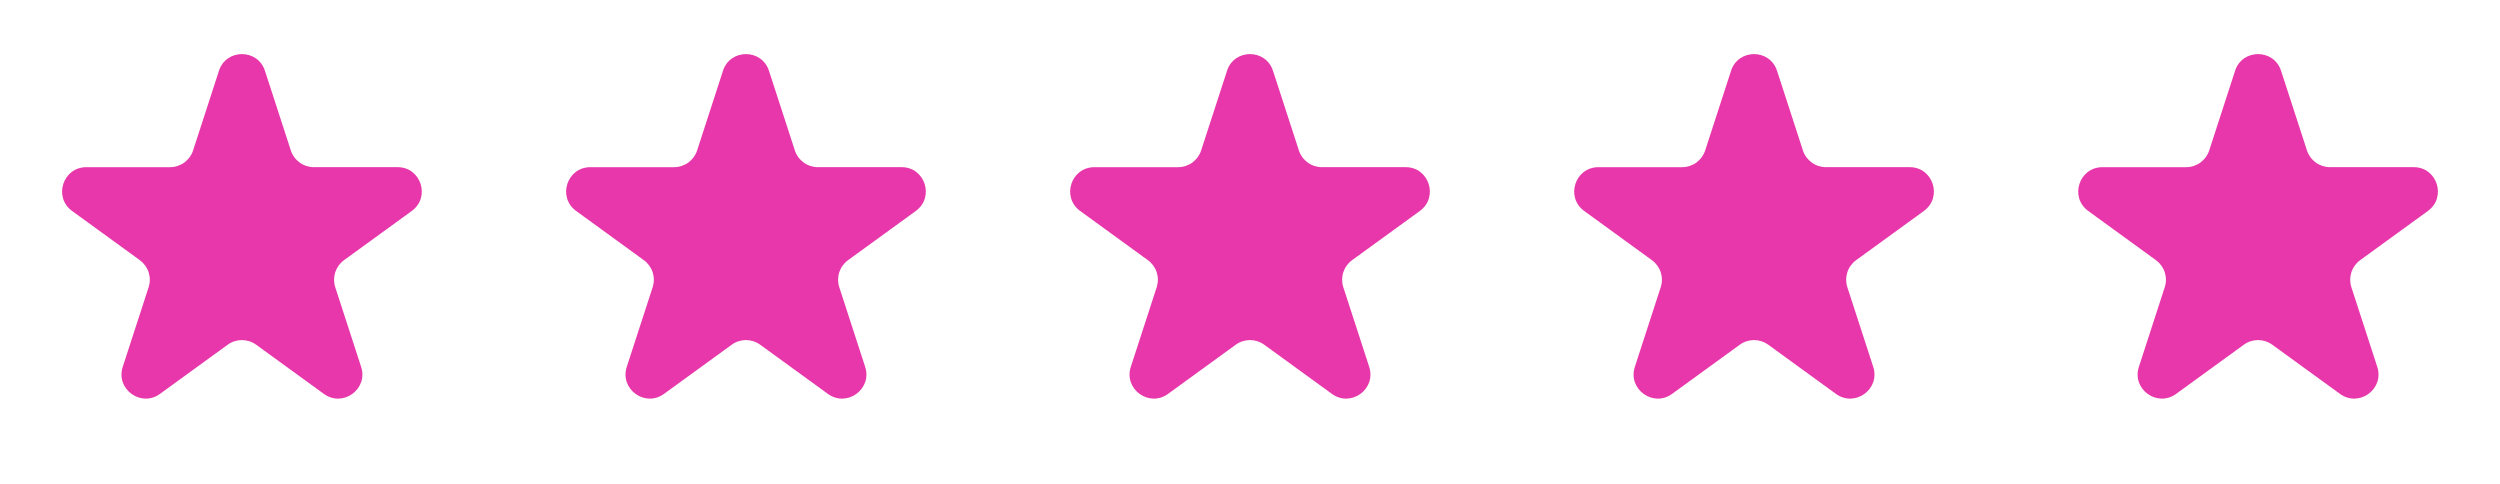 <?xml version="1.0" encoding="UTF-8"?> <svg xmlns="http://www.w3.org/2000/svg" width="124" height="24" viewBox="0 0 124 24" fill="none"> <path d="M10.859 3.512C11.219 2.407 12.782 2.407 13.141 3.512L14.425 7.462C14.503 7.703 14.656 7.912 14.861 8.061C15.065 8.21 15.312 8.291 15.565 8.291H19.72C20.882 8.291 21.365 9.779 20.425 10.463L17.065 12.903C16.86 13.052 16.707 13.262 16.628 13.503C16.55 13.744 16.55 14.004 16.628 14.245L17.912 18.195C18.272 19.301 17.006 20.221 16.064 19.537L12.704 17.097C12.499 16.948 12.252 16.868 11.999 16.868C11.746 16.868 11.499 16.948 11.294 17.097L7.934 19.537C6.994 20.221 5.729 19.301 6.088 18.196L7.372 14.246C7.45 14.005 7.45 13.745 7.372 13.504C7.293 13.263 7.14 13.053 6.935 12.904L3.576 10.464C2.636 9.78 3.12 8.292 4.282 8.292H8.435C8.688 8.292 8.935 8.212 9.14 8.063C9.345 7.914 9.498 7.705 9.576 7.464L10.86 3.514L10.859 3.512V3.512Z" fill="#E737AA"></path> <path d="M35.859 3.512C36.219 2.407 37.782 2.407 38.141 3.512L39.425 7.462C39.503 7.703 39.656 7.912 39.861 8.061C40.065 8.21 40.312 8.291 40.565 8.291H44.72C45.882 8.291 46.365 9.779 45.425 10.463L42.065 12.903C41.86 13.052 41.707 13.262 41.628 13.503C41.55 13.744 41.55 14.004 41.628 14.245L42.912 18.195C43.272 19.301 42.006 20.221 41.064 19.537L37.704 17.097C37.499 16.948 37.252 16.868 36.999 16.868C36.746 16.868 36.499 16.948 36.294 17.097L32.934 19.537C31.994 20.221 30.729 19.301 31.088 18.196L32.372 14.246C32.45 14.005 32.45 13.745 32.372 13.504C32.293 13.263 32.14 13.053 31.935 12.904L28.576 10.464C27.636 9.78 28.12 8.292 29.282 8.292H33.435C33.688 8.292 33.935 8.212 34.14 8.063C34.345 7.914 34.498 7.705 34.576 7.464L35.86 3.514L35.859 3.512V3.512Z" fill="#E737AA"></path> <path d="M60.859 3.512C61.219 2.407 62.782 2.407 63.141 3.512L64.425 7.462C64.503 7.703 64.656 7.912 64.861 8.061C65.065 8.21 65.312 8.291 65.565 8.291H69.72C70.882 8.291 71.365 9.779 70.425 10.463L67.065 12.903C66.86 13.052 66.707 13.262 66.628 13.503C66.55 13.744 66.55 14.004 66.628 14.245L67.912 18.195C68.272 19.301 67.006 20.221 66.064 19.537L62.704 17.097C62.499 16.948 62.252 16.868 61.999 16.868C61.746 16.868 61.499 16.948 61.294 17.097L57.934 19.537C56.994 20.221 55.729 19.301 56.088 18.196L57.372 14.246C57.45 14.005 57.45 13.745 57.372 13.504C57.293 13.263 57.14 13.053 56.935 12.904L53.576 10.464C52.636 9.78 53.12 8.292 54.282 8.292H58.435C58.688 8.292 58.935 8.212 59.14 8.063C59.345 7.914 59.498 7.705 59.576 7.464L60.86 3.514L60.859 3.512V3.512Z" fill="#E737AA"></path> <path d="M85.859 3.512C86.219 2.407 87.782 2.407 88.141 3.512L89.425 7.462C89.503 7.703 89.656 7.912 89.861 8.061C90.065 8.21 90.312 8.291 90.565 8.291H94.72C95.882 8.291 96.365 9.779 95.425 10.463L92.065 12.903C91.86 13.052 91.707 13.262 91.628 13.503C91.55 13.744 91.55 14.004 91.628 14.245L92.912 18.195C93.272 19.301 92.006 20.221 91.064 19.537L87.704 17.097C87.499 16.948 87.252 16.868 86.999 16.868C86.746 16.868 86.499 16.948 86.294 17.097L82.934 19.537C81.994 20.221 80.729 19.301 81.088 18.196L82.372 14.246C82.45 14.005 82.45 13.745 82.372 13.504C82.293 13.263 82.14 13.053 81.935 12.904L78.576 10.464C77.636 9.78 78.12 8.292 79.282 8.292H83.435C83.688 8.292 83.935 8.212 84.14 8.063C84.345 7.914 84.498 7.705 84.576 7.464L85.86 3.514L85.859 3.512V3.512Z" fill="#E737AA"></path> <path d="M110.859 3.512C111.219 2.407 112.782 2.407 113.141 3.512L114.425 7.462C114.503 7.703 114.656 7.912 114.86 8.061C115.065 8.21 115.312 8.291 115.565 8.291H119.72C120.882 8.291 121.365 9.779 120.425 10.463L117.065 12.903C116.86 13.052 116.707 13.262 116.628 13.503C116.55 13.744 116.55 14.004 116.628 14.245L117.912 18.195C118.272 19.301 117.006 20.221 116.064 19.537L112.704 17.097C112.499 16.948 112.252 16.868 111.999 16.868C111.746 16.868 111.499 16.948 111.294 17.097L107.934 19.537C106.994 20.221 105.729 19.301 106.088 18.196L107.372 14.246C107.45 14.005 107.45 13.745 107.372 13.504C107.293 13.263 107.14 13.053 106.935 12.904L103.576 10.464C102.636 9.78 103.12 8.292 104.282 8.292H108.435C108.688 8.292 108.935 8.212 109.14 8.063C109.345 7.914 109.498 7.705 109.576 7.464L110.86 3.514L110.859 3.512V3.512Z" fill="#E737AA"></path> </svg> 